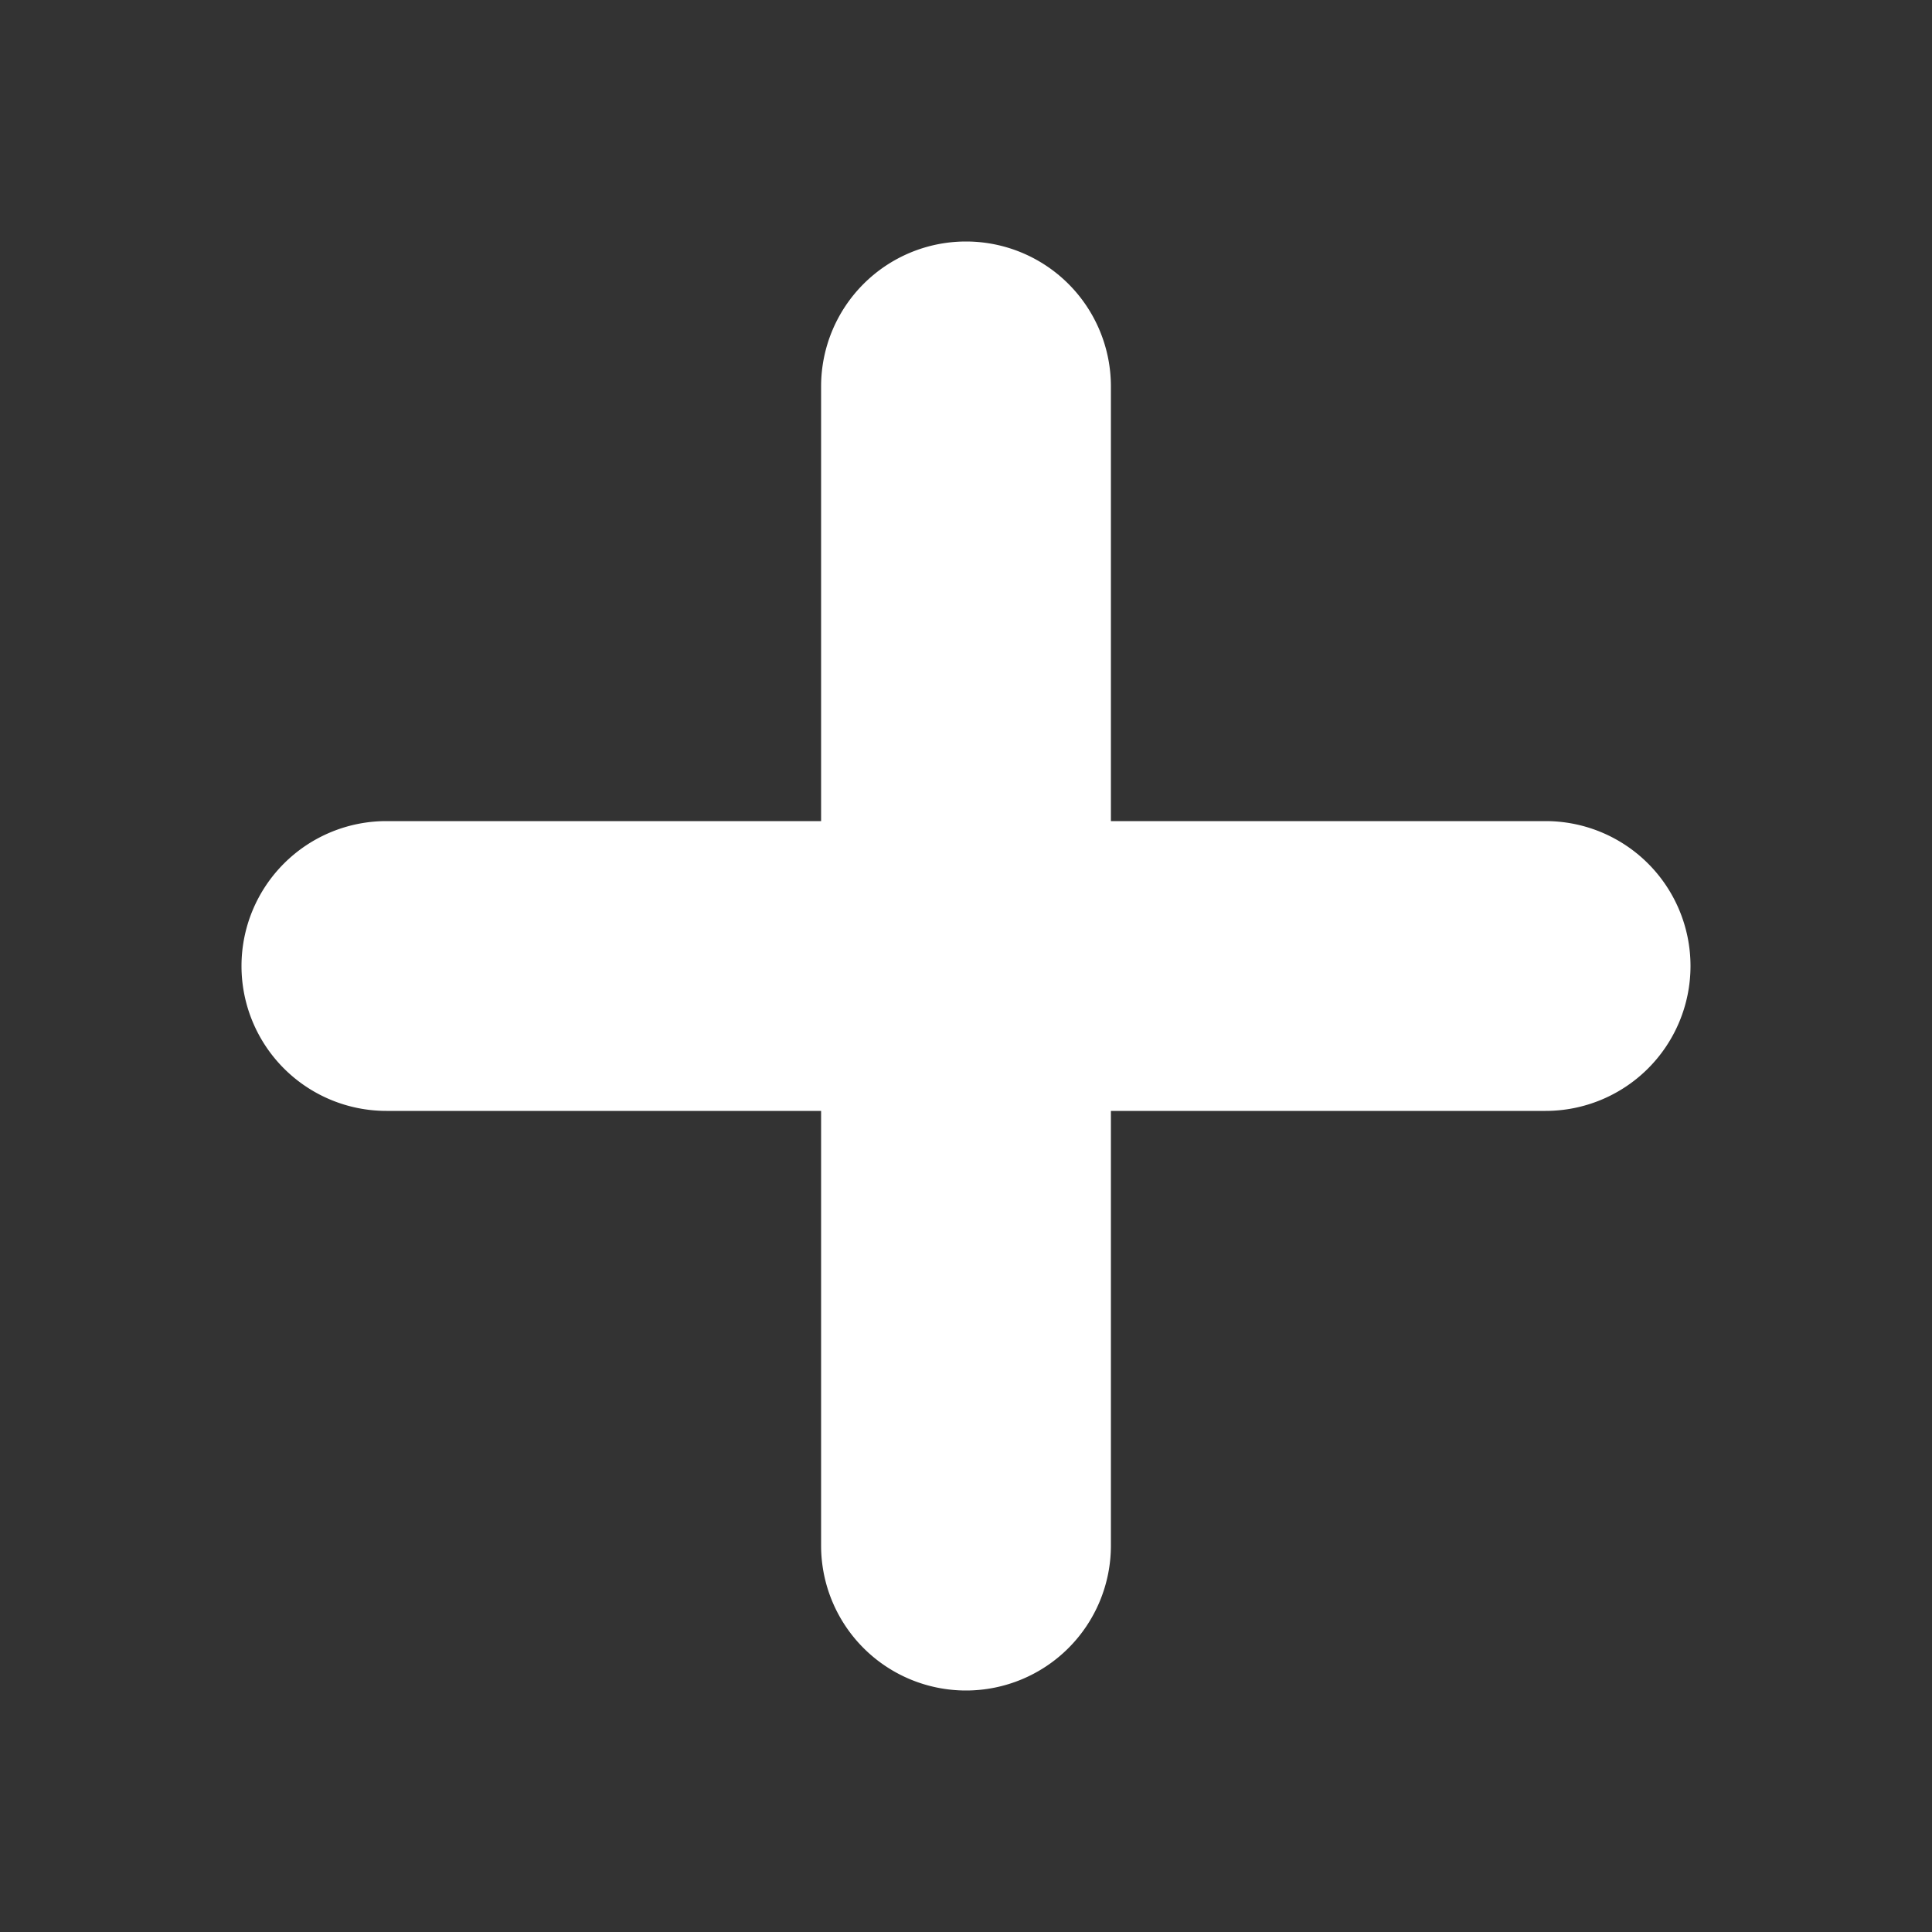 <svg xmlns="http://www.w3.org/2000/svg" width="20" height="20" viewBox="0 0 20 20">
  <rect x="0" y="0" width="20" height="20" fill="#333333" stroke="none"/>
  <defs>
    <style>
      .cls-1 {
        fill: #fff;
        fill-rule: evenodd;
      }
    </style>
  </defs>
  <path id="Rounded_Rectangle_9_copy" data-name="Rounded Rectangle 9 copy" class="cls-1" d="M675.5,2091H671v4.5a1.5,1.5,0,0,1-3,0V2091h-4.5a1.5,1.5,0,0,1-1.5-1.5h0a1.5,1.5,0,0,1,1.5-1.5H668v-4.5a1.5,1.5,0,0,1,3,0v4.5h4.5a1.5,1.5,0,0,1,1.5,1.5h0A1.5,1.5,0,0,1,675.5,2091Z" transform="translate(-659.5 -2079.5)"/>
</svg>
